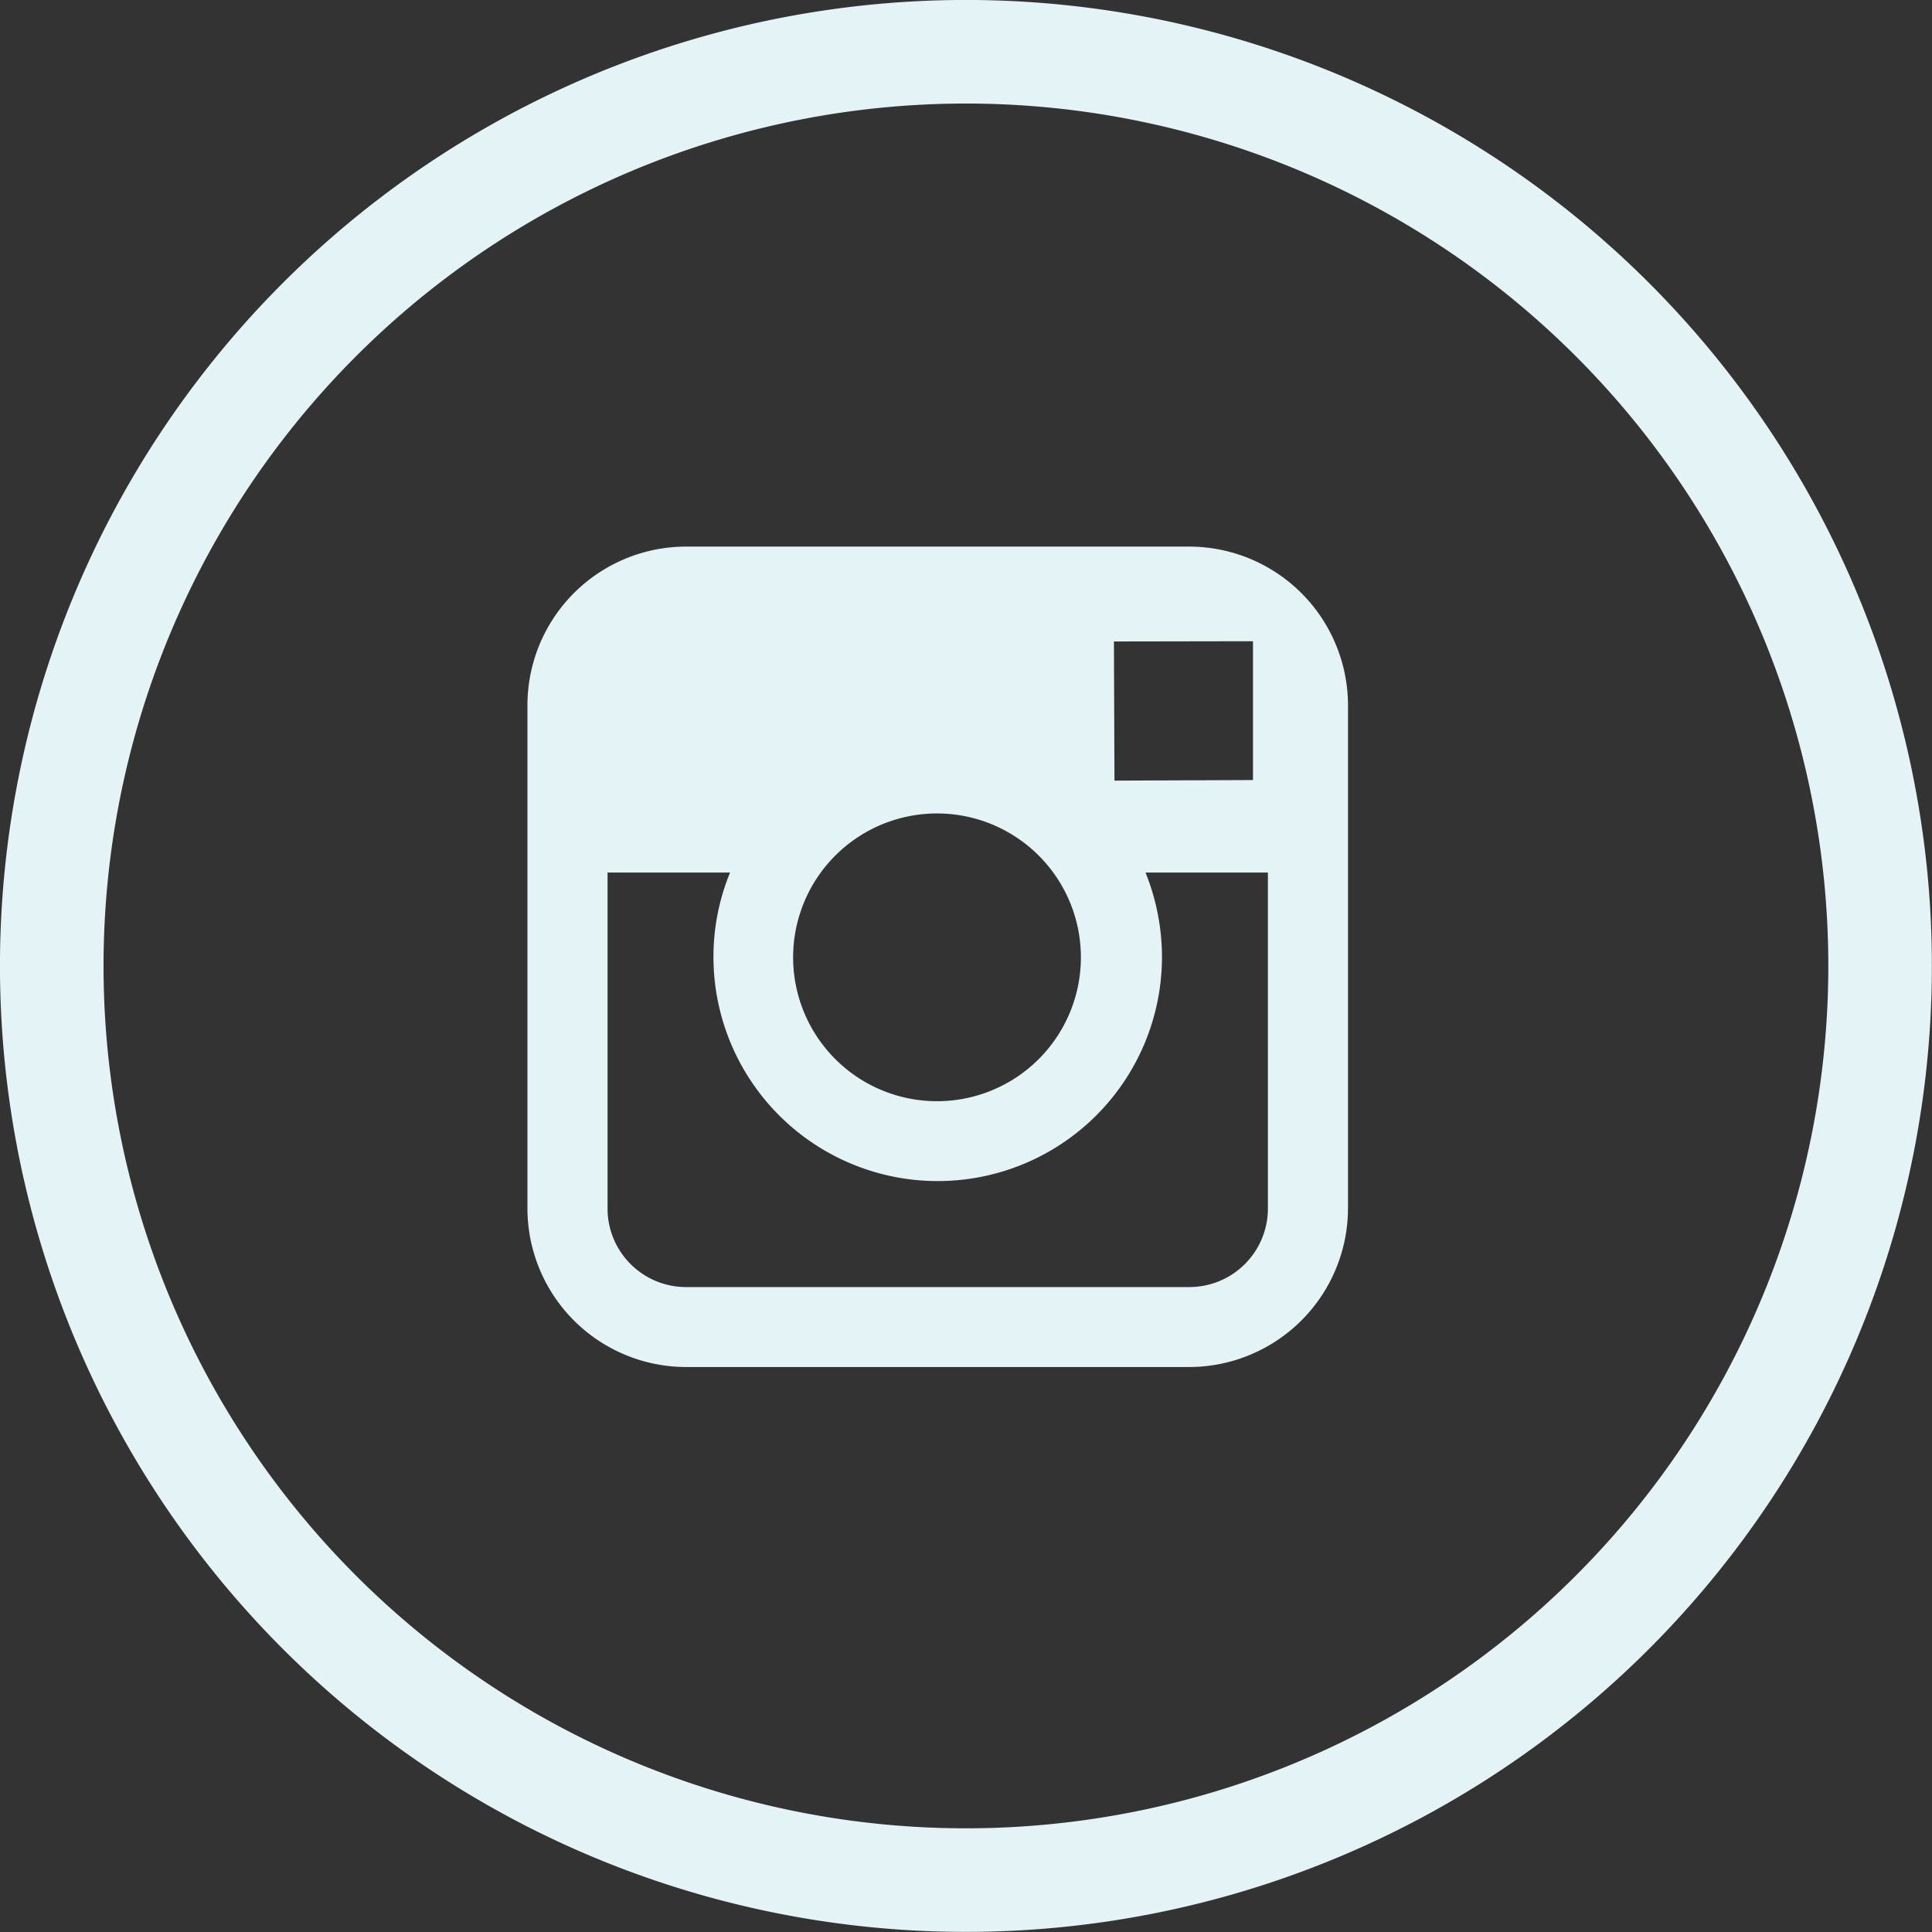 <svg xmlns="http://www.w3.org/2000/svg" width="27.326" height="27.326" viewBox="0 0 27.326 27.326"><rect x="0" y="0" width="27.326" height="27.326" fill="#333333" stroke="none"/><g transform="translate(-1372.555 -2371)"><path d="M105.287,13.664A12.93,12.93,0,1,0,118.219.732,12.931,12.931,0,0,0,105.287,13.664Z" transform="translate(1268 2371)" fill="none" stroke="#e3f3f6" stroke-miterlimit="10" stroke-width="1.465"/><path d="M121.377,7.731h-7.12a2.245,2.245,0,0,0-2.242,2.244v7.117a2.246,2.246,0,0,0,2.242,2.243h7.12a2.249,2.249,0,0,0,2.244-2.243V9.975a2.248,2.248,0,0,0-2.244-2.244m.642,1.339h.258v1.963l-1.959.008-.008-1.968Zm-5.855,3.271a2.035,2.035,0,1,1-.391,1.192,2.034,2.034,0,0,1,.391-1.192m6.324,4.751a1.111,1.111,0,0,1-1.111,1.112h-7.12a1.111,1.111,0,0,1-1.109-1.112V12.341h1.733a3.135,3.135,0,0,0-.235,1.192,3.172,3.172,0,1,0,6.344,0,3.212,3.212,0,0,0-.233-1.192h1.731Z" transform="translate(1268 2371)" fill="#e3f3f6"/></g></svg>